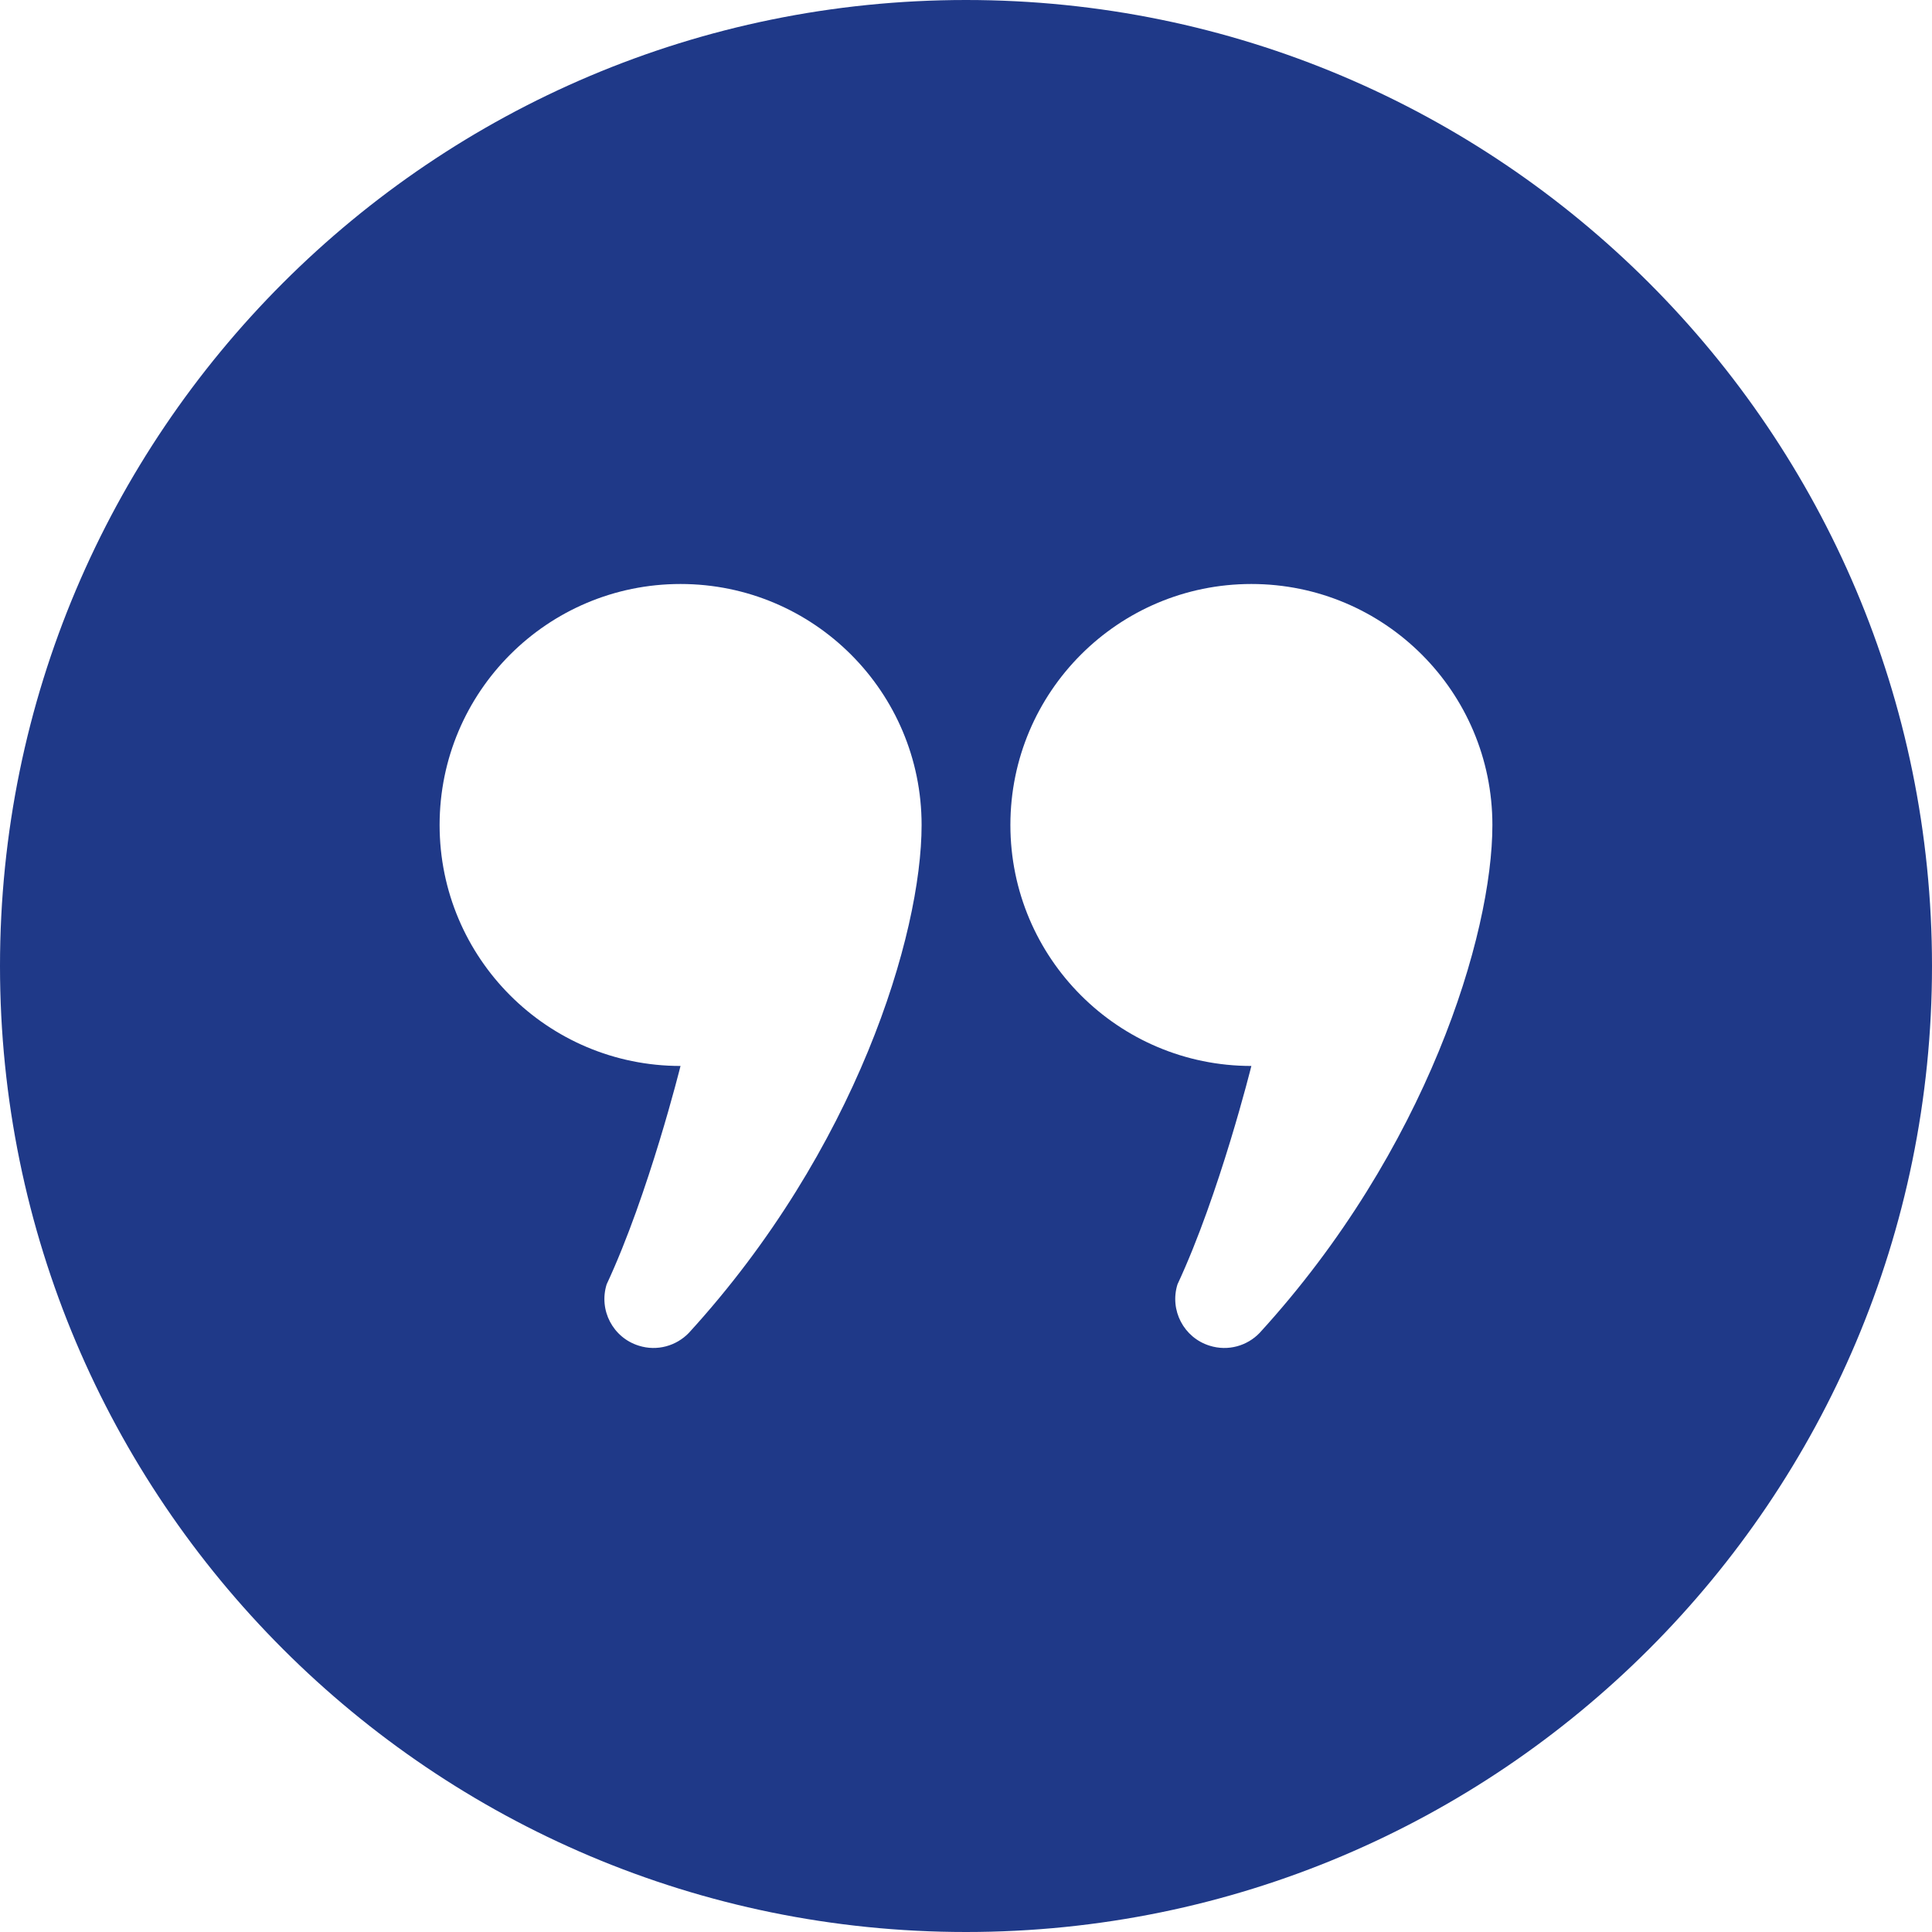 <?xml version="1.0" encoding="utf-8"?>

<!DOCTYPE svg PUBLIC "-//W3C//DTD SVG 1.1//EN" "http://www.w3.org/Graphics/SVG/1.1/DTD/svg11.dtd">
<!-- Uploaded to: SVG Repo, www.svgrepo.com, Generator: SVG Repo Mixer Tools -->
<svg height="800px" width="800px" version="1.1" id="_x32_" xmlns="http://www.w3.org/2000/svg" xmlns:xlink="http://www.w3.org/1999/xlink" 
	 viewBox="0 0 512 512"  xml:space="preserve">
<style type="text/css">
	.st0{fill:#1f3988;}
</style>
<g>
	<path class="st0" d="M256,0C114.625,0,0,114.617,0,256c0,141.382,114.625,256,256,256c141.39,0,256-114.618,256-256
		C512,114.617,397.39,0,256,0z M333.828,353.218c-3.297,3.454-8.391,4.938-13.266,3.406c-6.844-2.125-10.656-9.406-8.516-16.258
		c11.172-23.954,19.578-57.875,19.578-57.875c-35.266,0-63.86-28.594-63.86-63.859c0-35.274,28.594-63.867,63.86-63.867
		c35.297,0,63.875,28.594,63.875,63.867C395.5,247.687,378.141,304.734,333.828,353.218z M182.563,353.218
		c-3.313,3.454-8.422,4.938-13.266,3.406c-6.859-2.125-10.672-9.406-8.531-16.258c11.172-23.954,19.578-57.875,19.578-57.875
		c-35.266,0-63.844-28.594-63.844-63.859c0-35.274,28.578-63.867,63.844-63.867c35.297,0,63.89,28.594,63.89,63.867
		C244.234,247.687,226.875,304.734,182.563,353.218z"/>
</g>
</svg>